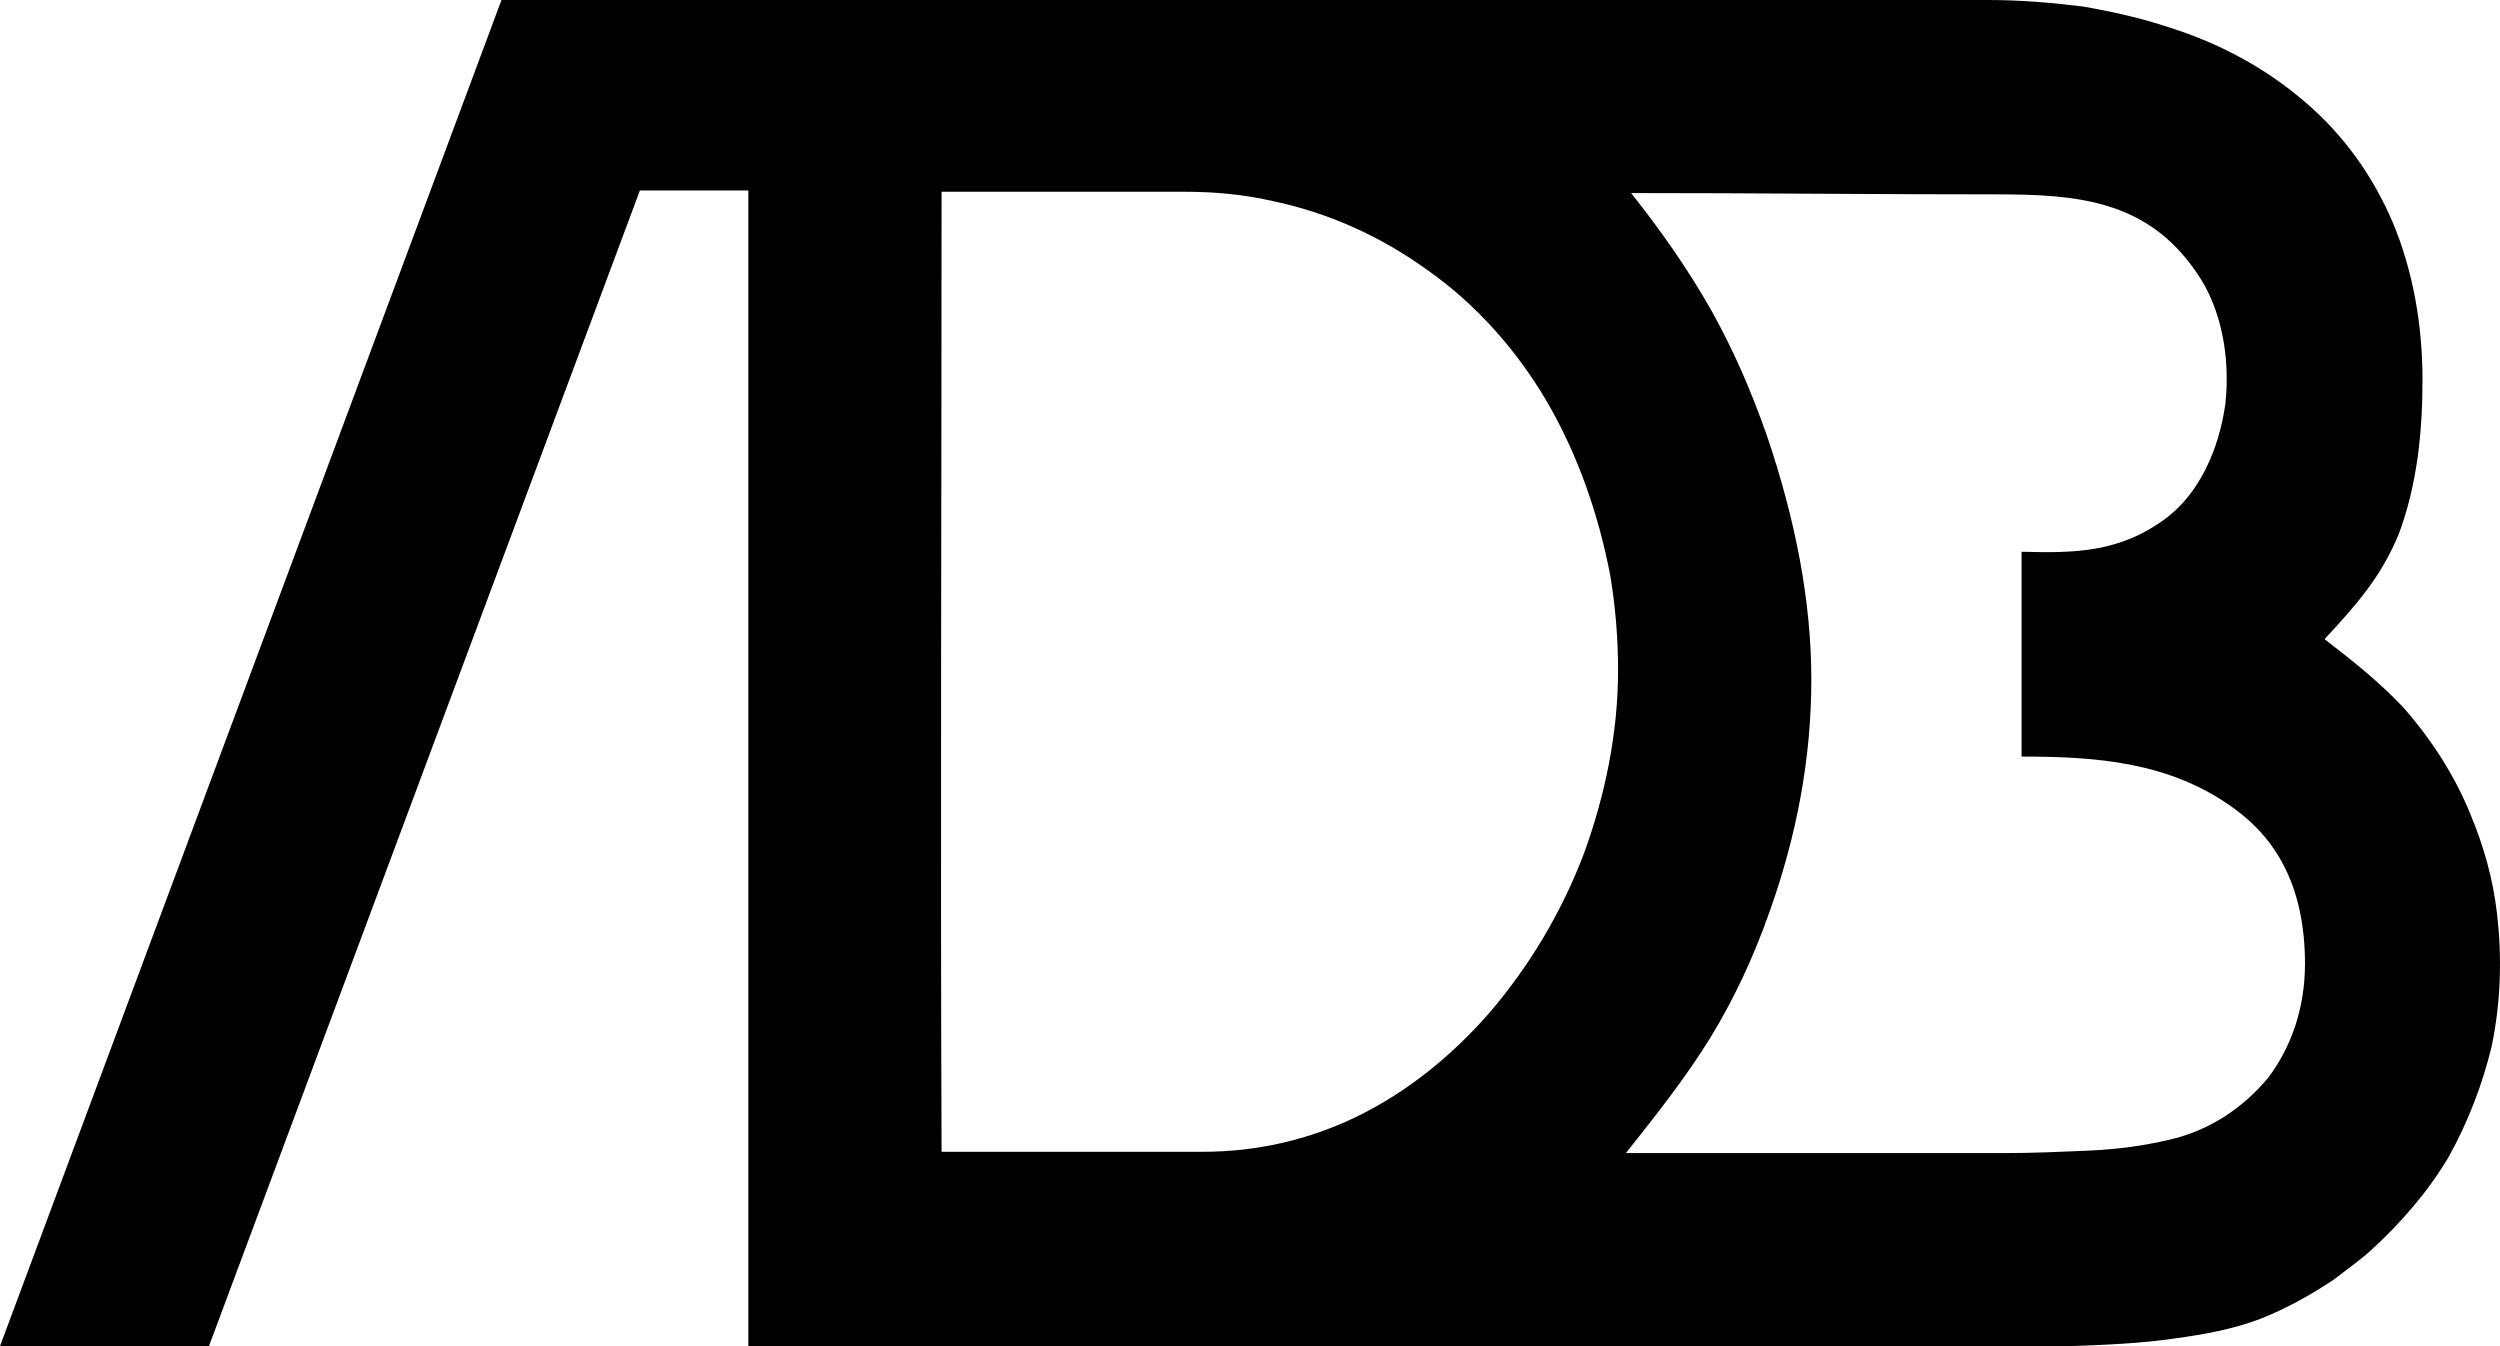 <svg width="130" height="70" viewBox="0 0 130 70" fill="none" xmlns="http://www.w3.org/2000/svg">
<path fill-rule="evenodd" clip-rule="evenodd" d="M26.077 0L0 70H10.865L33.275 9.903H38.912V70H104.24C105.462 70 106.616 70 107.635 70C109.469 69.932 111.302 69.864 113.136 69.593C114.63 69.389 116.124 69.118 117.55 68.576C118.908 68.033 120.13 67.355 121.353 66.541C121.964 66.066 122.643 65.591 123.254 65.049C124.816 63.624 126.242 61.996 127.328 60.165C128.347 58.333 129.094 56.366 129.569 54.399C130.045 52.093 130.113 49.787 129.841 47.481C129.637 45.717 129.162 44.021 128.483 42.393C127.668 40.358 126.446 38.459 124.952 36.764C123.661 35.407 122.371 34.389 120.877 33.236C122.507 31.473 123.797 30.049 124.748 27.742C125.699 25.165 125.97 22.452 125.97 19.738C125.97 16.957 125.495 14.108 124.408 11.531C123.39 9.157 121.896 7.054 119.926 5.359C117.821 3.527 115.377 2.238 112.796 1.424C111.37 0.95 109.876 0.61 108.314 0.339C106.684 0.136 105.054 0 103.357 0H26.077ZM105.122 28.692C107.839 28.76 110.216 28.76 112.66 26.928C114.358 25.64 115.377 23.401 115.716 21.027C115.988 18.585 115.512 16.008 114.222 14.176C112.932 12.277 111.37 11.26 109.604 10.717C107.839 10.174 105.869 10.107 103.764 10.107C97.449 10.107 91.133 10.039 84.818 10.039C86.38 12.006 87.806 14.041 89.028 16.211C90.115 18.178 90.997 20.145 91.88 22.655C93.374 27.064 94.189 31.269 94.189 35.339C94.189 39.409 93.442 43.411 92.016 47.413C91.133 49.922 90.115 52.025 88.96 53.924C87.67 56.027 86.108 57.994 84.546 59.961H104.24C105.666 59.961 107.228 59.893 108.722 59.826C110.216 59.758 111.574 59.554 112.728 59.283C114.901 58.808 116.667 57.587 117.957 56.027C119.179 54.399 119.859 52.364 119.859 50.126C119.859 46.192 118.432 43.682 116.191 42.054C112.864 39.612 108.993 39.341 105.122 39.341V28.692ZM82.373 44.361C81.219 47.413 79.521 50.262 77.416 52.703C75.514 54.874 73.205 56.773 70.557 58.062C68.044 59.283 65.328 59.893 62.544 59.893H48.962C48.894 43.275 48.962 26.589 48.962 9.971H61.593C63.155 9.971 64.649 10.107 66.143 10.446C69.063 11.056 71.779 12.277 74.224 14.041C76.737 15.804 78.842 18.178 80.404 20.824C82.034 23.605 83.12 26.725 83.731 29.913C84.003 31.541 84.139 33.169 84.139 34.864C84.139 38.12 83.46 41.376 82.373 44.361Z" fill="#98A4AE" style="fill:#98A4AE;fill:color(display-p3 0.596 0.643 0.682);fill-opacity:1;"/>
</svg>
